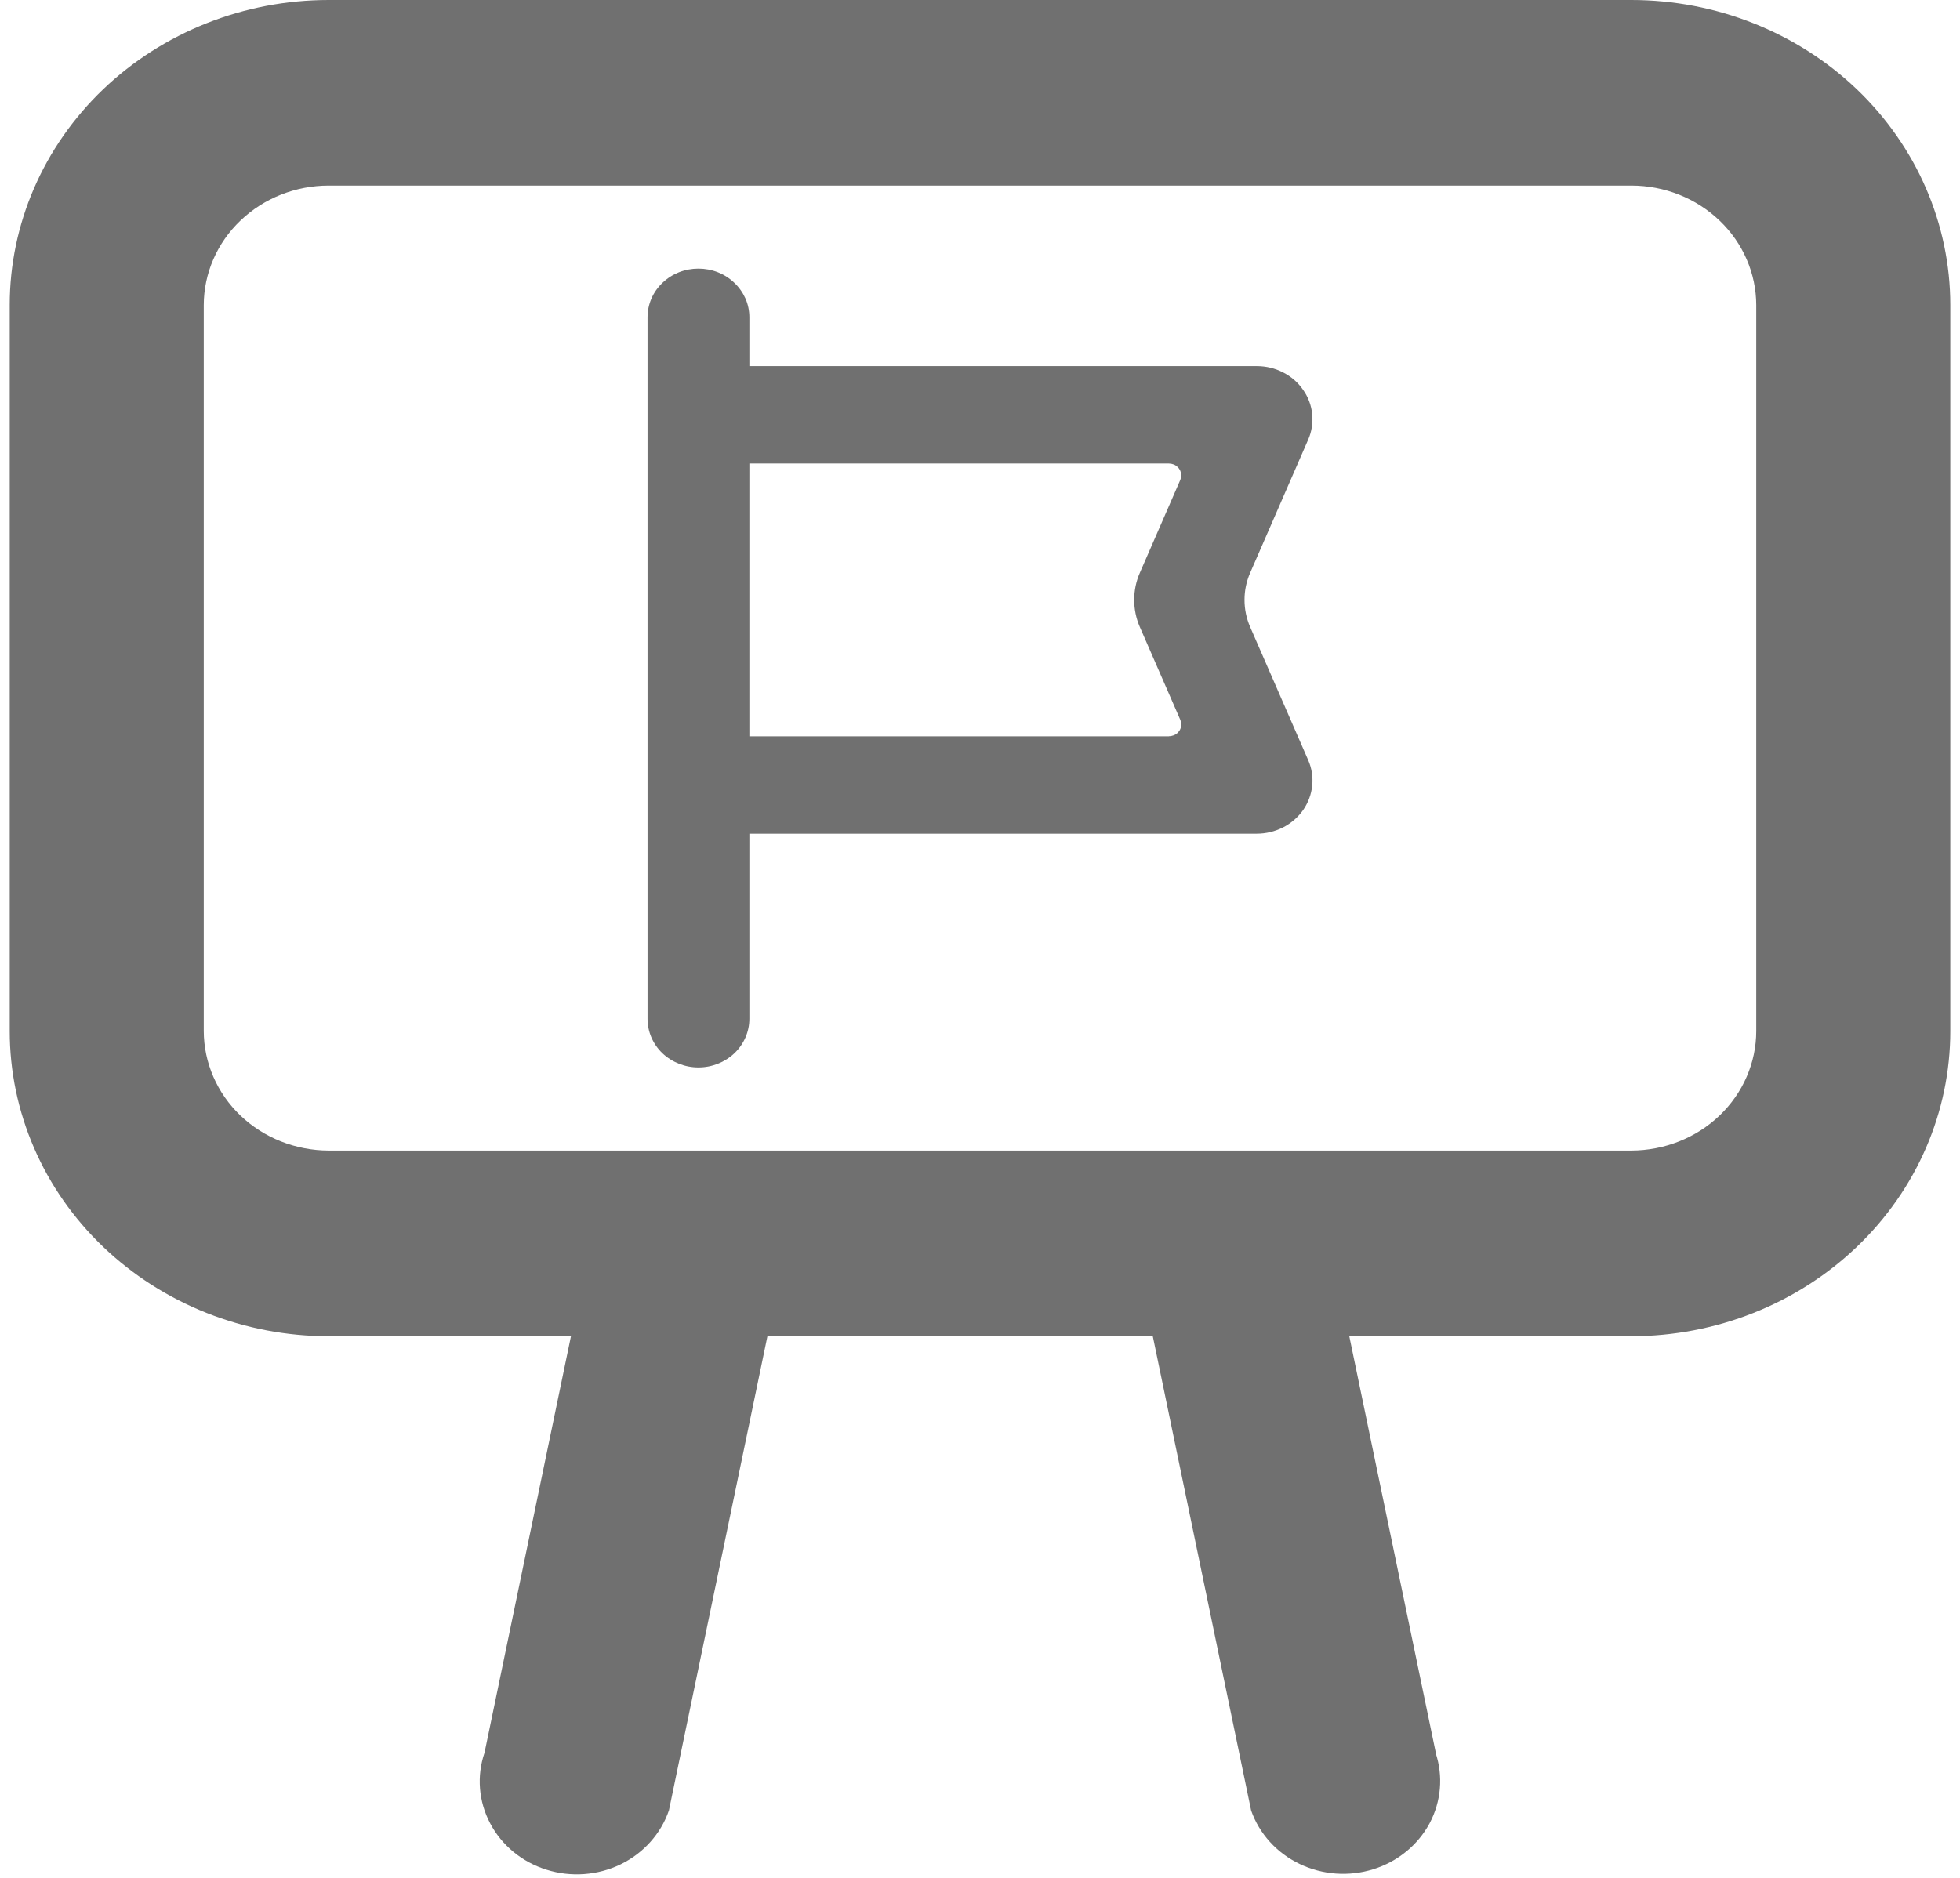 <svg width="24" height="23" viewBox="0 0 24 23" fill="none" xmlns="http://www.w3.org/2000/svg">
<path d="M15.308 7.016L16.018 5.386C16.062 5.287 16.078 5.179 16.068 5.072C16.057 4.965 16.019 4.863 15.956 4.774C15.894 4.684 15.81 4.611 15.711 4.561C15.612 4.51 15.502 4.484 15.389 4.484H9.176V3.886C9.176 3.808 9.16 3.73 9.129 3.658C9.097 3.586 9.051 3.52 8.993 3.465C8.935 3.409 8.867 3.365 8.791 3.335C8.715 3.305 8.634 3.29 8.552 3.29C8.47 3.29 8.389 3.305 8.313 3.335C8.238 3.365 8.169 3.409 8.111 3.465C8.053 3.52 8.007 3.586 7.976 3.658C7.945 3.73 7.929 3.808 7.929 3.886V12.478C7.929 12.636 7.994 12.788 8.111 12.9C8.228 13.011 8.387 13.074 8.552 13.074C8.718 13.074 8.876 13.011 8.993 12.9C9.11 12.788 9.176 12.636 9.176 12.478V10.211H15.389C15.502 10.211 15.612 10.184 15.711 10.134C15.81 10.083 15.894 10.01 15.957 9.921C16.019 9.831 16.057 9.729 16.068 9.622C16.079 9.515 16.062 9.407 16.018 9.308L15.308 7.679C15.262 7.574 15.239 7.461 15.239 7.347C15.239 7.233 15.262 7.121 15.308 7.016ZM14.313 9.018H9.176V5.677H14.313C14.333 5.677 14.353 5.681 14.371 5.688C14.389 5.695 14.406 5.706 14.42 5.72C14.434 5.733 14.445 5.749 14.453 5.767C14.46 5.784 14.464 5.803 14.464 5.822C14.464 5.841 14.46 5.859 14.453 5.877L13.957 7.016C13.911 7.121 13.888 7.233 13.888 7.347C13.888 7.461 13.911 7.574 13.957 7.679L14.453 8.817C14.46 8.835 14.464 8.853 14.464 8.872C14.465 8.891 14.461 8.91 14.453 8.928C14.446 8.945 14.435 8.961 14.421 8.975C14.407 8.988 14.39 8.999 14.372 9.006C14.353 9.013 14.333 9.017 14.313 9.017V9.018Z" fill="#707070"/>
<path d="M17.581 21.467L16.27 15.153C16.222 15.011 16.145 14.879 16.043 14.766C15.941 14.652 15.817 14.559 15.678 14.492C15.539 14.424 15.387 14.384 15.231 14.372C15.075 14.361 14.919 14.379 14.77 14.426C14.622 14.472 14.485 14.546 14.366 14.643C14.247 14.741 14.15 14.859 14.079 14.992C14.009 15.126 13.966 15.271 13.955 15.42C13.943 15.569 13.962 15.719 14.011 15.861L15.32 22.175C15.42 22.459 15.633 22.695 15.913 22.829C16.194 22.964 16.518 22.987 16.816 22.894C17.114 22.801 17.361 22.599 17.505 22.332C17.647 22.065 17.674 21.755 17.579 21.469L17.581 21.467Z" fill="#707070"/>
<path d="M5.933 21.467L7.243 15.153C7.291 15.011 7.368 14.879 7.47 14.766C7.572 14.652 7.696 14.559 7.835 14.492C7.974 14.424 8.126 14.384 8.282 14.372C8.438 14.361 8.594 14.379 8.743 14.426C8.891 14.472 9.028 14.546 9.147 14.643C9.266 14.741 9.363 14.859 9.434 14.992C9.504 15.126 9.547 15.271 9.558 15.42C9.57 15.569 9.551 15.719 9.502 15.861L8.191 22.173C8.093 22.46 7.88 22.697 7.6 22.834C7.319 22.97 6.992 22.994 6.693 22.9C6.393 22.807 6.145 22.603 6.003 22.334C5.86 22.065 5.835 21.753 5.933 21.467Z" fill="#707070"/>
<path d="M19.975 0H4.025C2.989 -7.13463e-09 1.996 0.394 1.263 1.094C0.531 1.795 0.119 2.745 0.119 3.736V12.628C0.119 13.119 0.22 13.605 0.416 14.058C0.612 14.512 0.9 14.924 1.263 15.271C1.626 15.618 2.056 15.893 2.53 16.081C3.004 16.269 3.512 16.366 4.025 16.366H19.975C21.011 16.366 22.004 15.972 22.737 15.271C23.47 14.57 23.881 13.62 23.881 12.629V3.736C23.881 2.745 23.469 1.795 22.737 1.094C22.004 0.394 21.011 -7.13463e-09 19.975 0V0ZM21.505 12.628C21.505 13.016 21.343 13.388 21.056 13.663C20.77 13.937 20.381 14.091 19.975 14.092H4.025C3.62 14.091 3.231 13.937 2.944 13.663C2.657 13.388 2.496 13.016 2.495 12.628V3.736C2.496 3.348 2.657 2.976 2.944 2.702C3.231 2.427 3.62 2.273 4.025 2.273H19.975C20.381 2.273 20.769 2.427 21.056 2.702C21.343 2.976 21.504 3.348 21.505 3.736V12.628Z" fill="#707070"/>
</svg>

